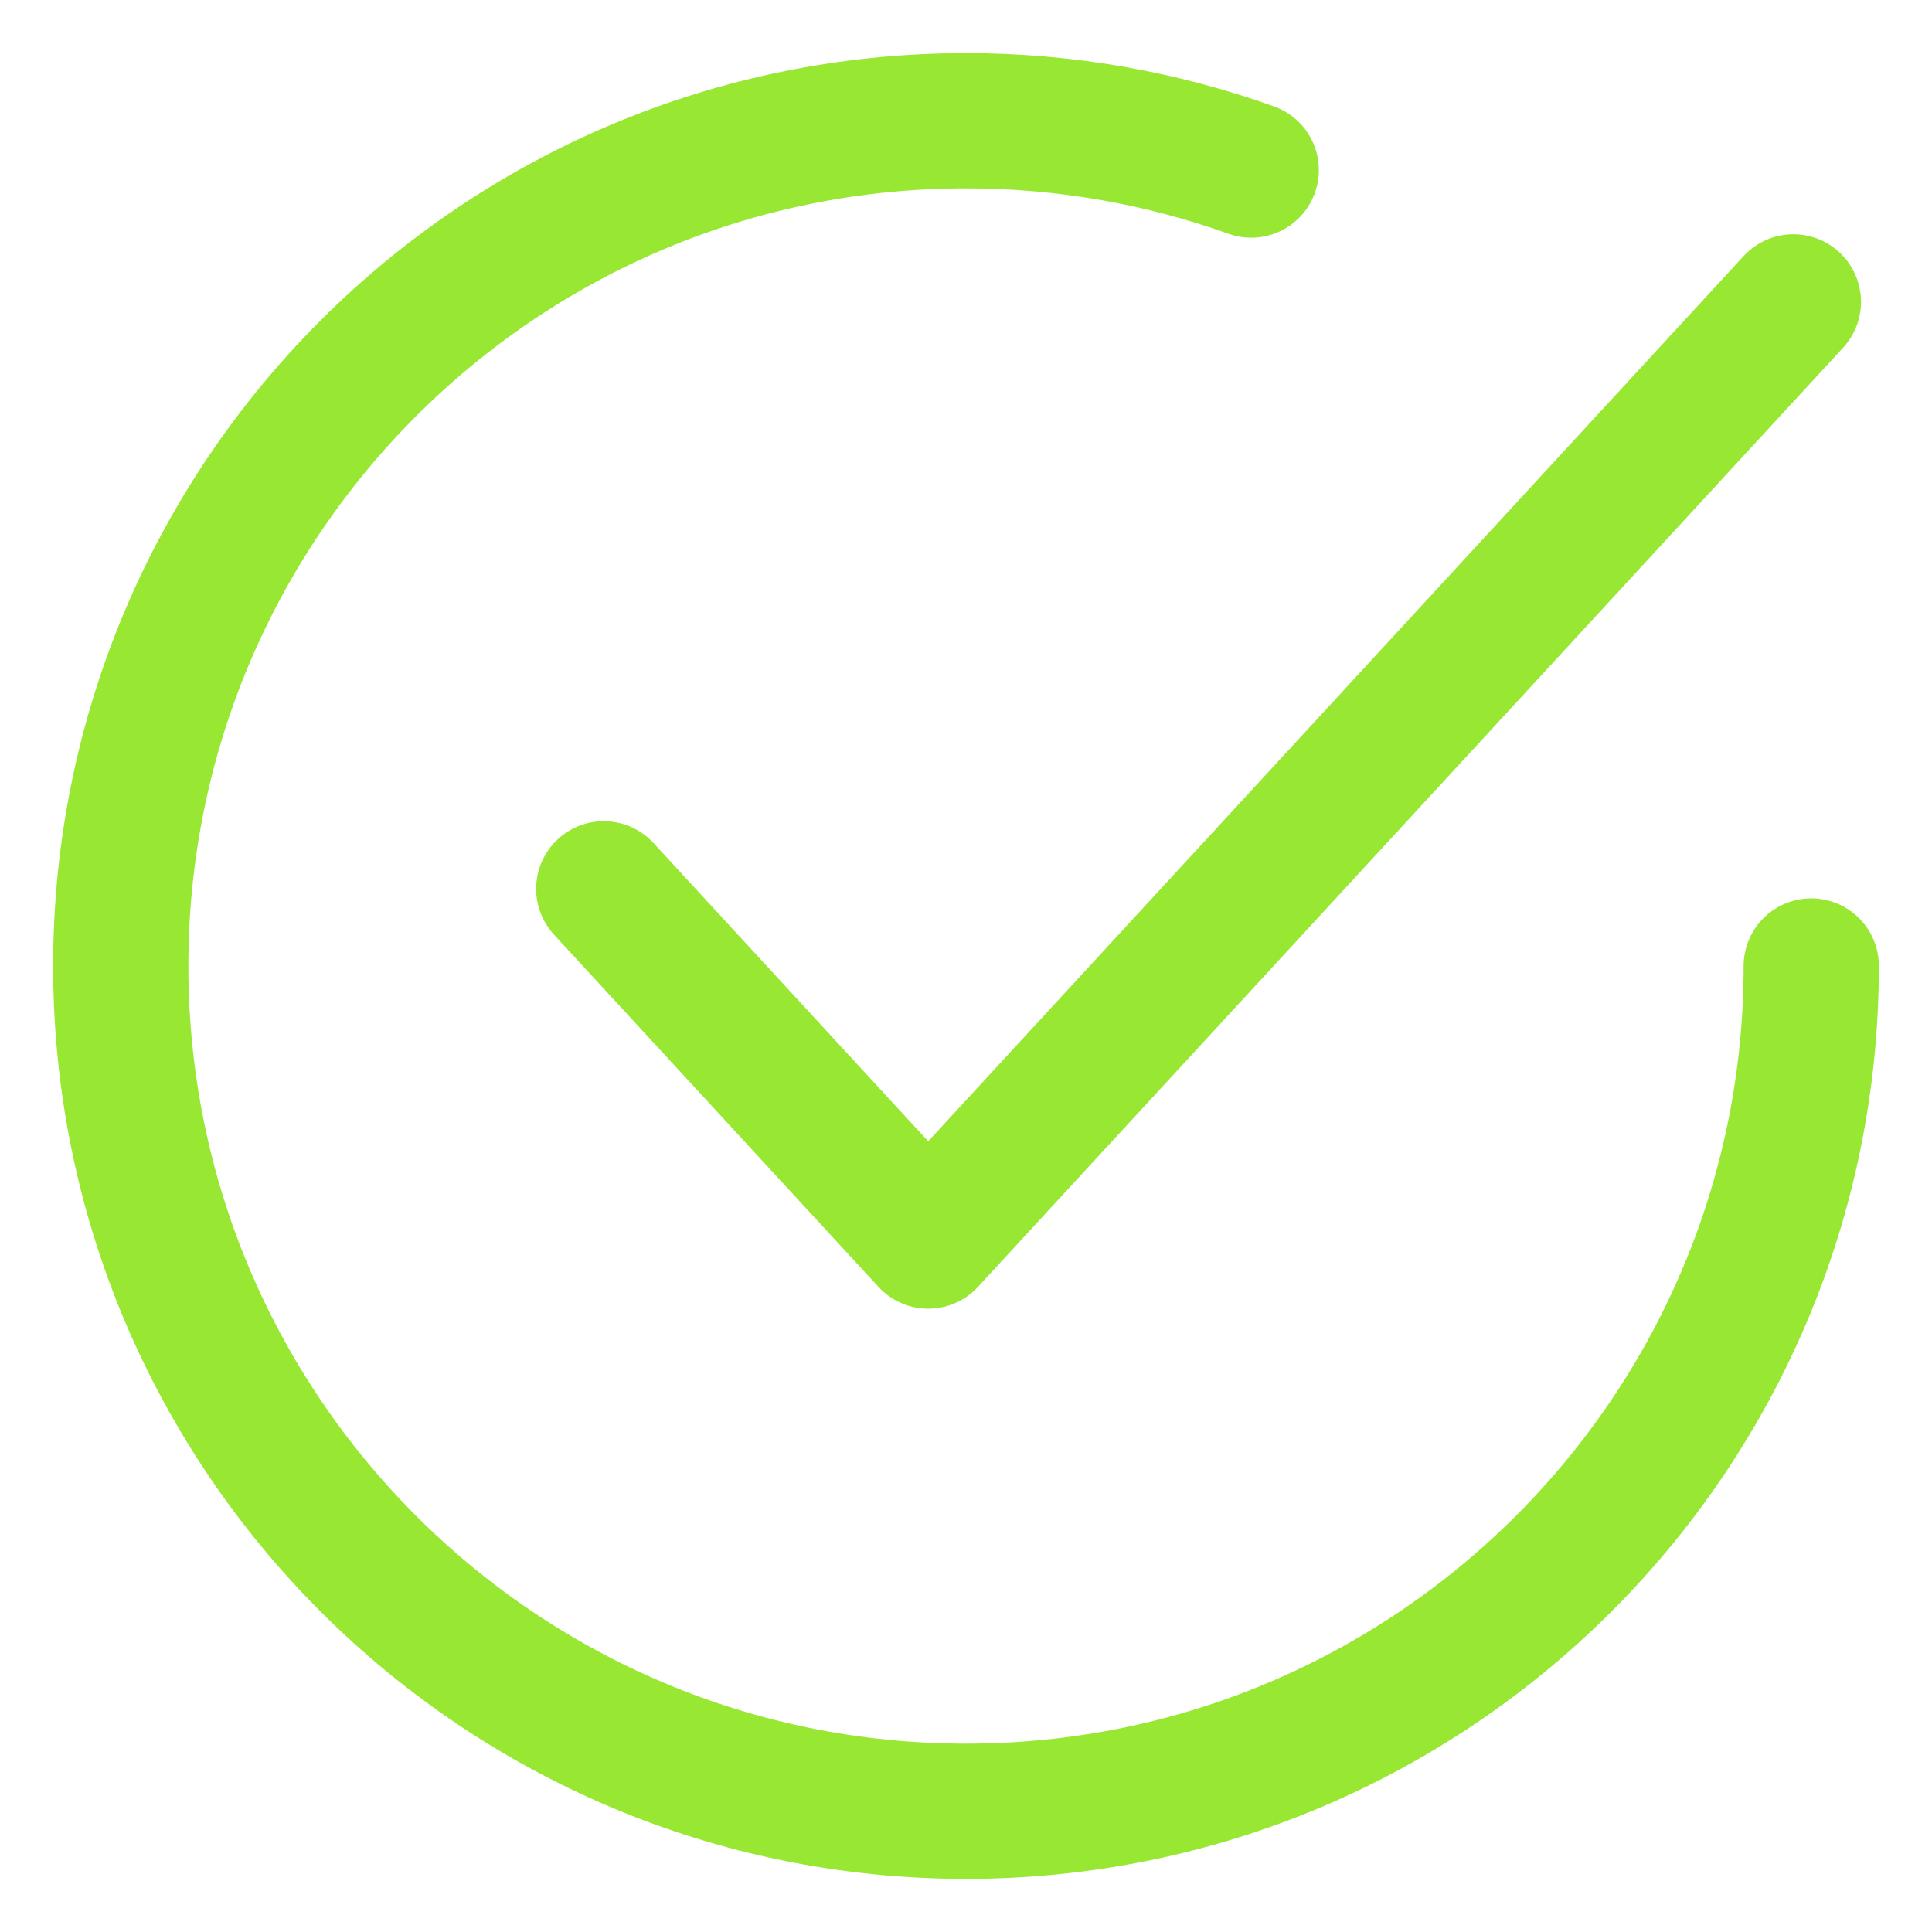 <svg width="32" height="32" viewBox="0 0 32 32" fill="none" xmlns="http://www.w3.org/2000/svg">
<path d="M10 14.722L15.374 20.556L29.704 5" stroke="#98E732" stroke-width="2.24" stroke-linecap="round" stroke-linejoin="round"/>
<path d="M30 16C30 23.732 23.732 30 16 30C8.268 30 2 23.732 2 16C2 8.268 8.268 2 16 2C17.658 2 19.248 2.288 20.724 2.817" stroke="#98E732" stroke-width="2.24" stroke-linecap="round" stroke-linejoin="round"/>
</svg>
